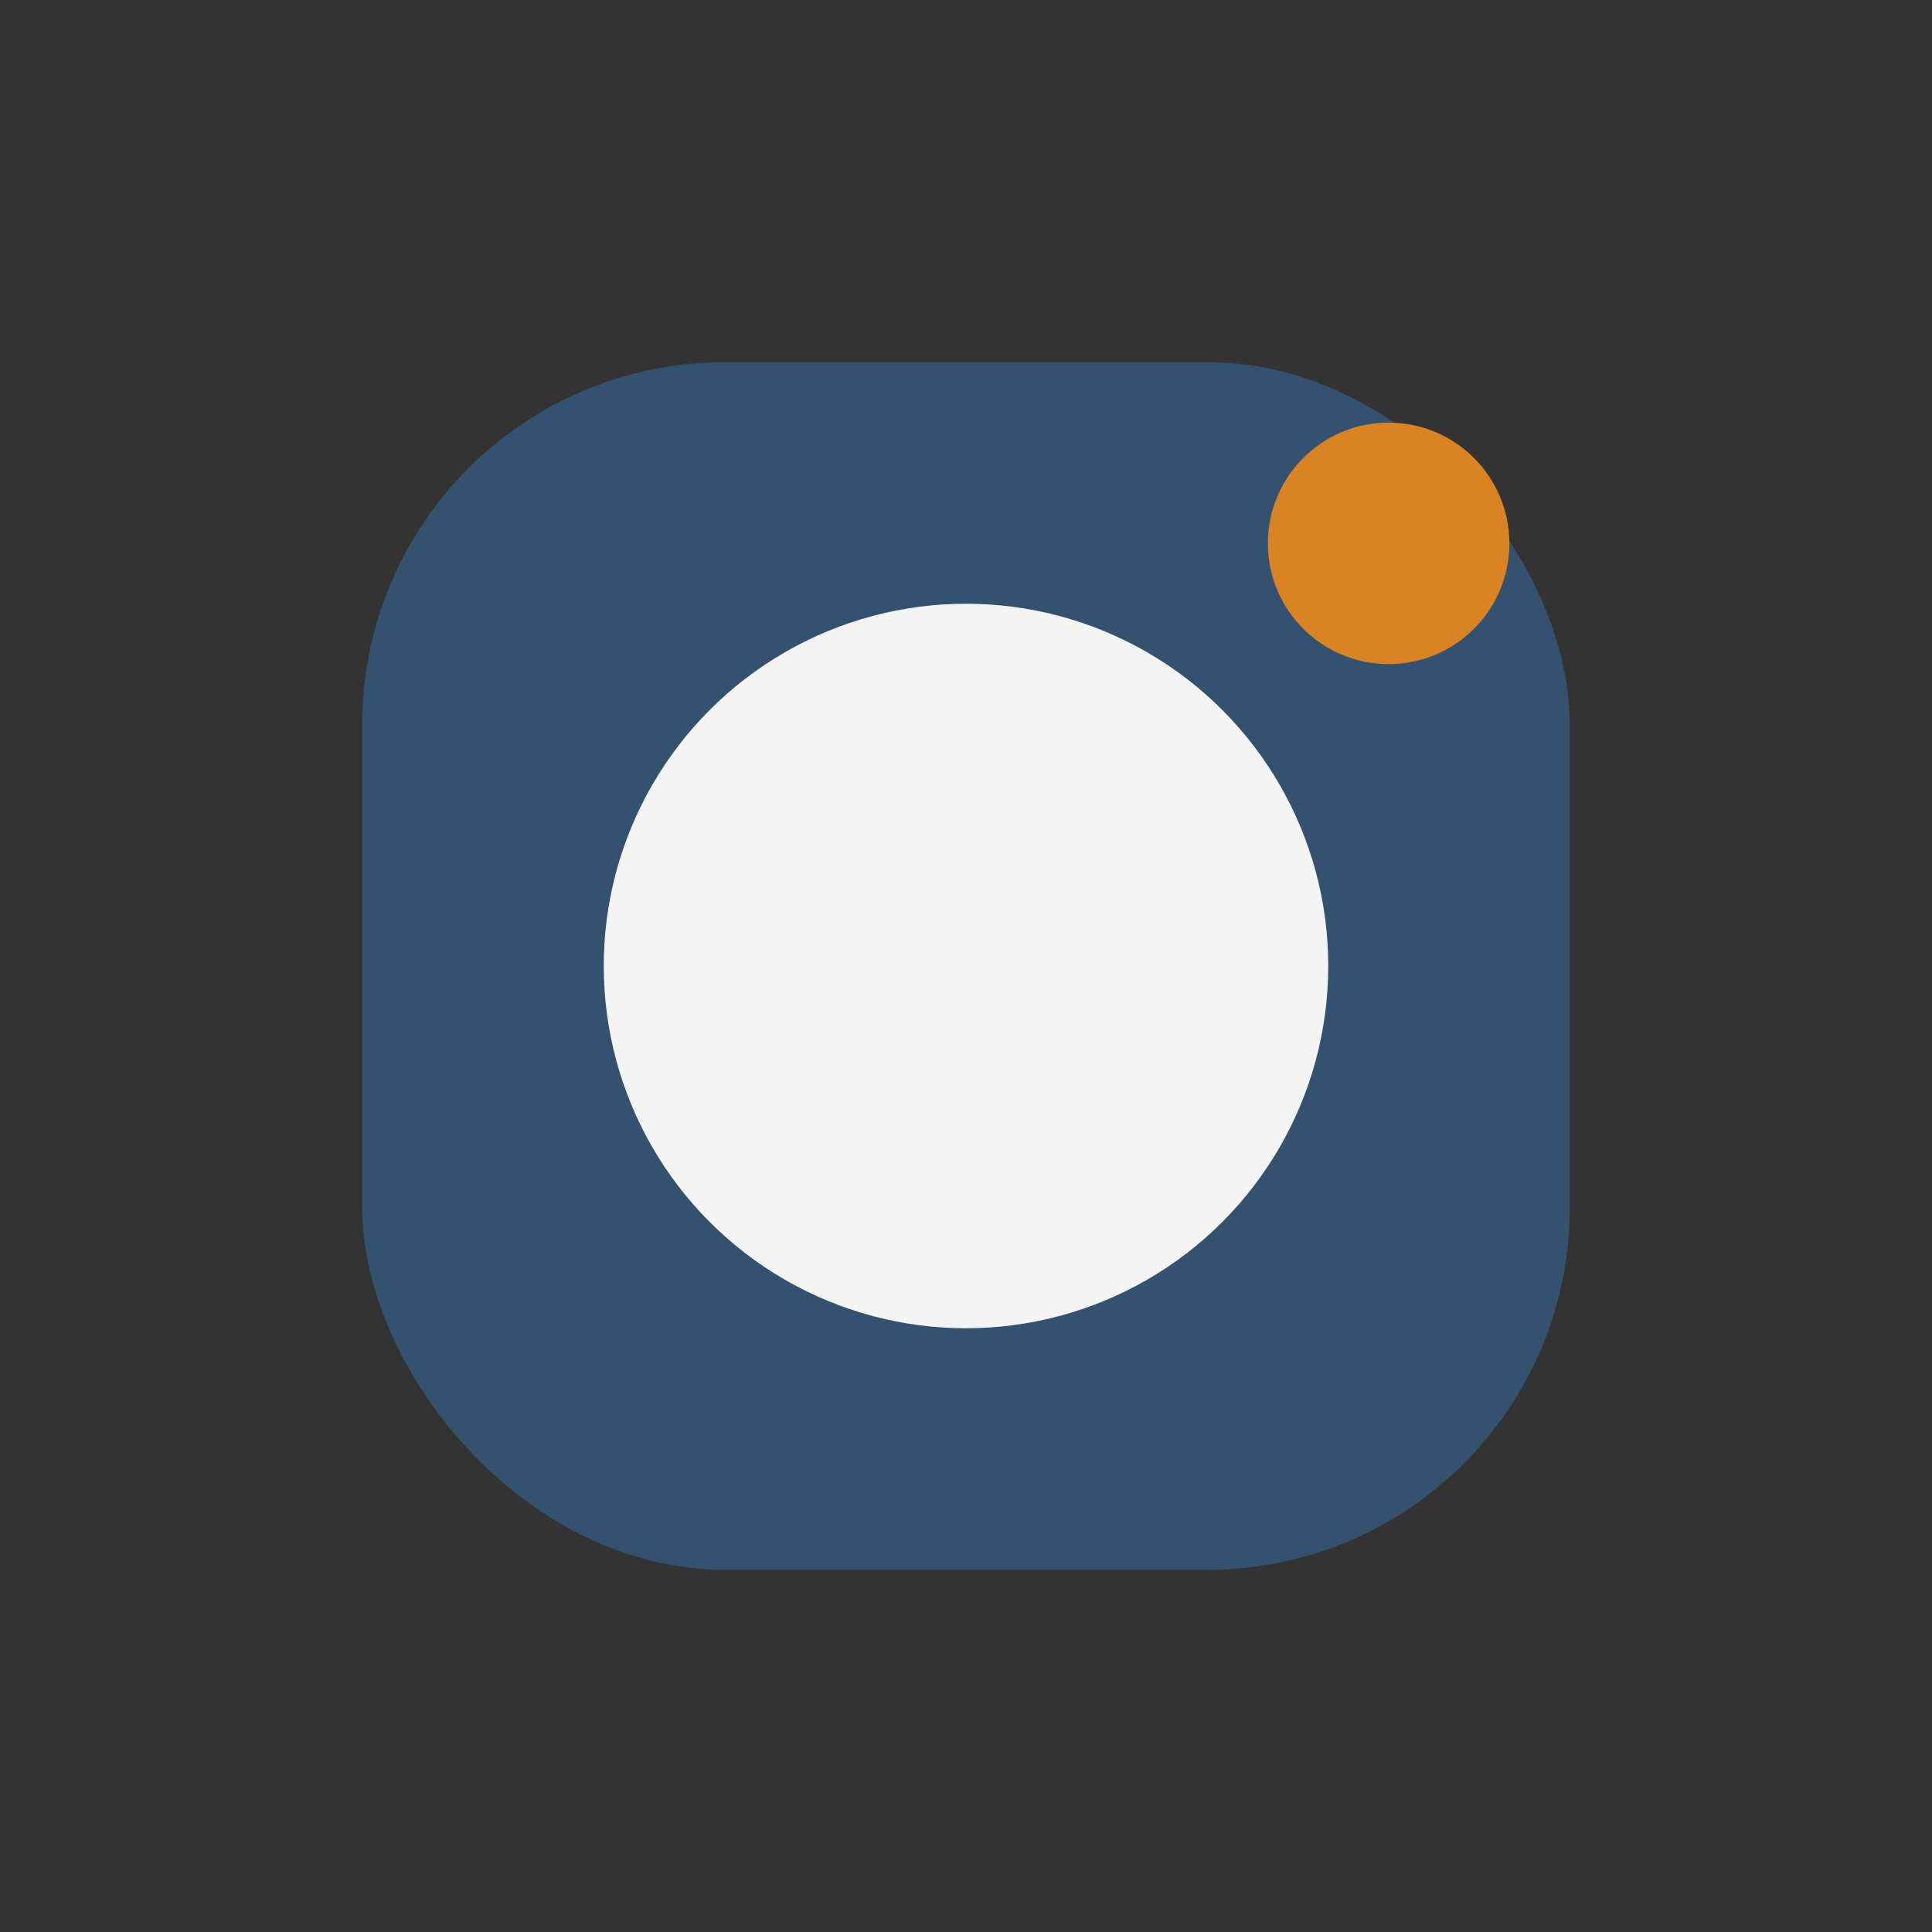 <?xml version="1.0" encoding="UTF-8"?>
<svg xmlns="http://www.w3.org/2000/svg" width="32" height="32" viewBox="0 0 32 32"><rect x="0" y="0" width="32" height="32" fill="#333333" stroke="none"/><rect x="6" y="6" width="20" height="20" rx="6" fill="#34526f"/><circle cx="16" cy="16" r="6" fill="#f4f4f4"/><circle cx="23" cy="9" r="2" fill="#d98324"/></svg>